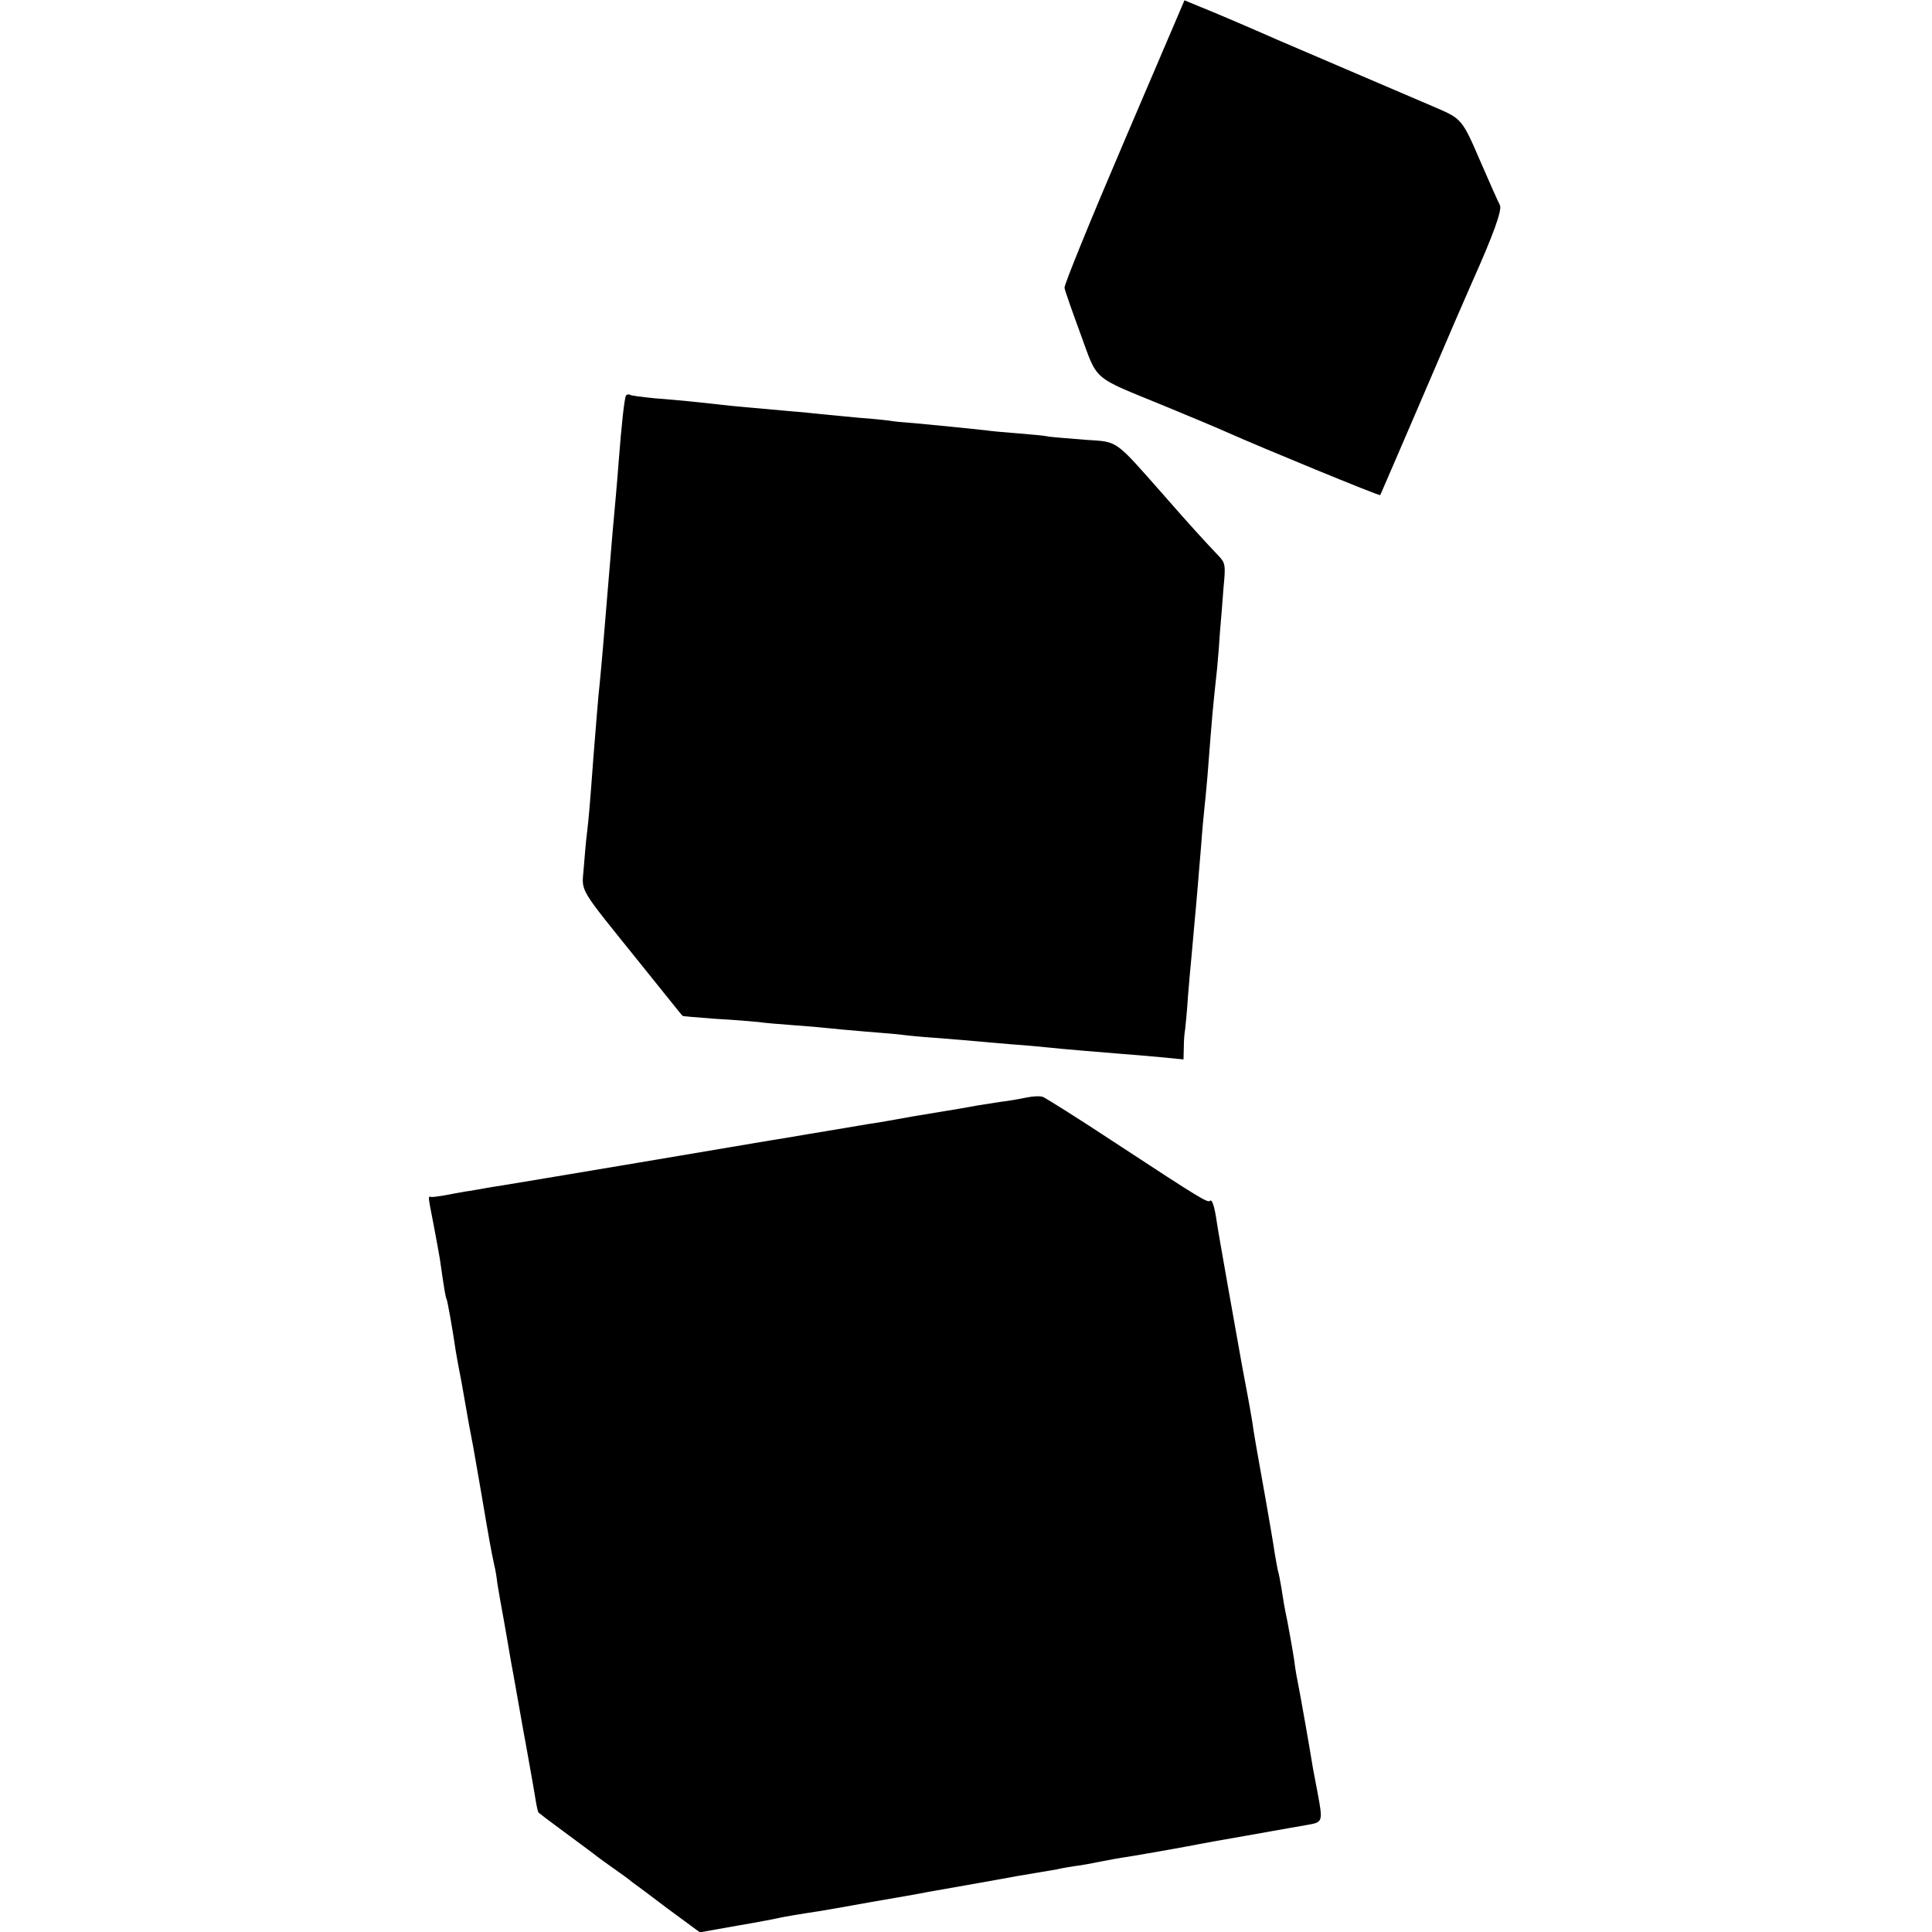 <?xml version="1.0" standalone="no"?>
<!DOCTYPE svg PUBLIC "-//W3C//DTD SVG 20010904//EN"
 "http://www.w3.org/TR/2001/REC-SVG-20010904/DTD/svg10.dtd">
<svg version="1.0" xmlns="http://www.w3.org/2000/svg"
 width="604pt" height="604pt" viewBox="0 0 604 604"
 preserveAspectRatio="xMidYMid meet">
<g transform="translate(0,604) scale(0.1,-0.1)"
fill="#000000" stroke="none">
<path d="M3514 5597 c-104 -243 -188 -449 -186 -457 1 -8 24 -73 50 -144 55
-150 33 -131 262 -225 85 -35 173 -72 195 -82 105 -47 477 -200 480 -197 1 2
62 143 135 313 73 171 141 328 151 350 69 154 96 230 88 244 -5 9 -33 72 -62
139 -55 128 -58 131 -137 165 -114 49 -470 201 -495 212 -84 37 -205 89 -246
105 l-46 19 -189 -442z"/>
<path d="M1957 4803 c-5 -8 -14 -91 -23 -208 -5 -67 -12 -144 -19 -220 -2 -27
-7 -81 -10 -120 -3 -38 -8 -92 -10 -120 -2 -27 -7 -81 -10 -120 -3 -38 -8 -88
-10 -110 -5 -44 -12 -136 -20 -235 -10 -137 -15 -196 -20 -235 -3 -22 -7 -71
-10 -108 -6 -79 -22 -52 179 -302 71 -88 129 -161 130 -161 1 -1 46 -5 101 -9
55 -3 116 -8 135 -10 19 -3 69 -7 110 -10 41 -3 89 -7 106 -9 17 -2 71 -7 120
-11 49 -4 100 -8 114 -10 14 -2 63 -7 110 -10 47 -4 101 -8 120 -10 19 -2 71
-6 115 -10 44 -3 96 -8 115 -10 35 -4 144 -13 230 -20 25 -2 78 -6 118 -10
l72 -7 1 38 c0 22 2 46 4 55 1 8 6 56 9 105 4 49 9 105 11 124 3 38 15 162 20
225 2 22 6 76 10 120 3 44 8 96 10 115 2 19 7 67 10 105 16 205 15 195 30 335
3 30 7 82 9 115 3 33 8 95 11 137 7 72 6 78 -16 101 -42 44 -93 100 -169 187
-158 179 -143 168 -245 175 -49 4 -101 8 -115 10 -14 3 -57 7 -95 10 -39 3
-86 7 -105 10 -66 7 -135 14 -210 21 -41 3 -82 7 -90 9 -8 1 -51 6 -95 9 -44
4 -96 9 -115 11 -19 2 -66 7 -105 10 -131 12 -160 14 -205 19 -68 8 -137 15
-215 21 -38 4 -72 8 -76 11 -4 2 -10 1 -12 -3z"/>
<path d="M3210 2609 c-19 -4 -57 -11 -84 -14 -27 -4 -58 -9 -70 -11 -12 -2
-37 -7 -56 -10 -19 -3 -84 -14 -145 -24 -60 -11 -123 -22 -140 -24 -53 -9 -88
-15 -185 -31 -52 -9 -106 -18 -120 -20 -14 -2 -200 -34 -415 -70 -214 -36
-406 -68 -425 -71 -19 -3 -46 -7 -60 -10 -14 -2 -38 -7 -55 -9 -16 -3 -46 -8
-65 -12 -19 -3 -38 -6 -42 -5 -10 2 -11 8 8 -89 9 -46 17 -93 19 -104 14 -98
18 -121 21 -126 3 -5 19 -95 29 -164 3 -16 7 -41 10 -55 3 -14 12 -63 20 -110
8 -47 17 -96 20 -110 3 -13 16 -90 30 -170 25 -148 30 -175 40 -222 4 -15 8
-41 10 -59 3 -18 12 -72 21 -119 8 -47 17 -96 19 -110 2 -14 7 -38 10 -55 5
-27 18 -101 31 -175 3 -14 11 -61 19 -105 8 -44 17 -96 20 -115 3 -19 7 -36 9
-37 2 -2 36 -28 77 -58 41 -30 79 -59 85 -63 6 -5 35 -27 65 -48 30 -21 59
-42 64 -47 6 -4 56 -41 111 -83 l102 -75 118 21 c66 11 126 23 134 25 14 3 54
10 120 20 14 2 88 15 165 29 77 13 156 27 175 31 79 14 256 45 275 49 11 2 40
7 65 11 25 4 54 9 65 11 11 3 36 7 55 10 19 2 55 9 80 14 25 5 63 12 85 15 79
13 190 33 225 40 14 3 77 14 140 25 63 11 124 22 135 24 11 2 39 7 63 11 47 8
48 10 32 96 -6 30 -12 65 -15 79 -13 80 -36 209 -40 230 -12 62 -15 77 -19
110 -6 39 -14 82 -21 120 -10 47 -13 67 -19 106 -4 22 -8 46 -11 54 -2 8 -6
33 -10 55 -3 22 -15 92 -26 155 -27 149 -41 230 -44 255 -3 18 -7 44 -31 170
-16 89 -76 425 -80 455 -7 49 -15 72 -21 66 -7 -7 -28 5 -293 179 -118 78
-222 143 -230 146 -8 3 -31 2 -50 -2z"/>
</g>
</svg>
